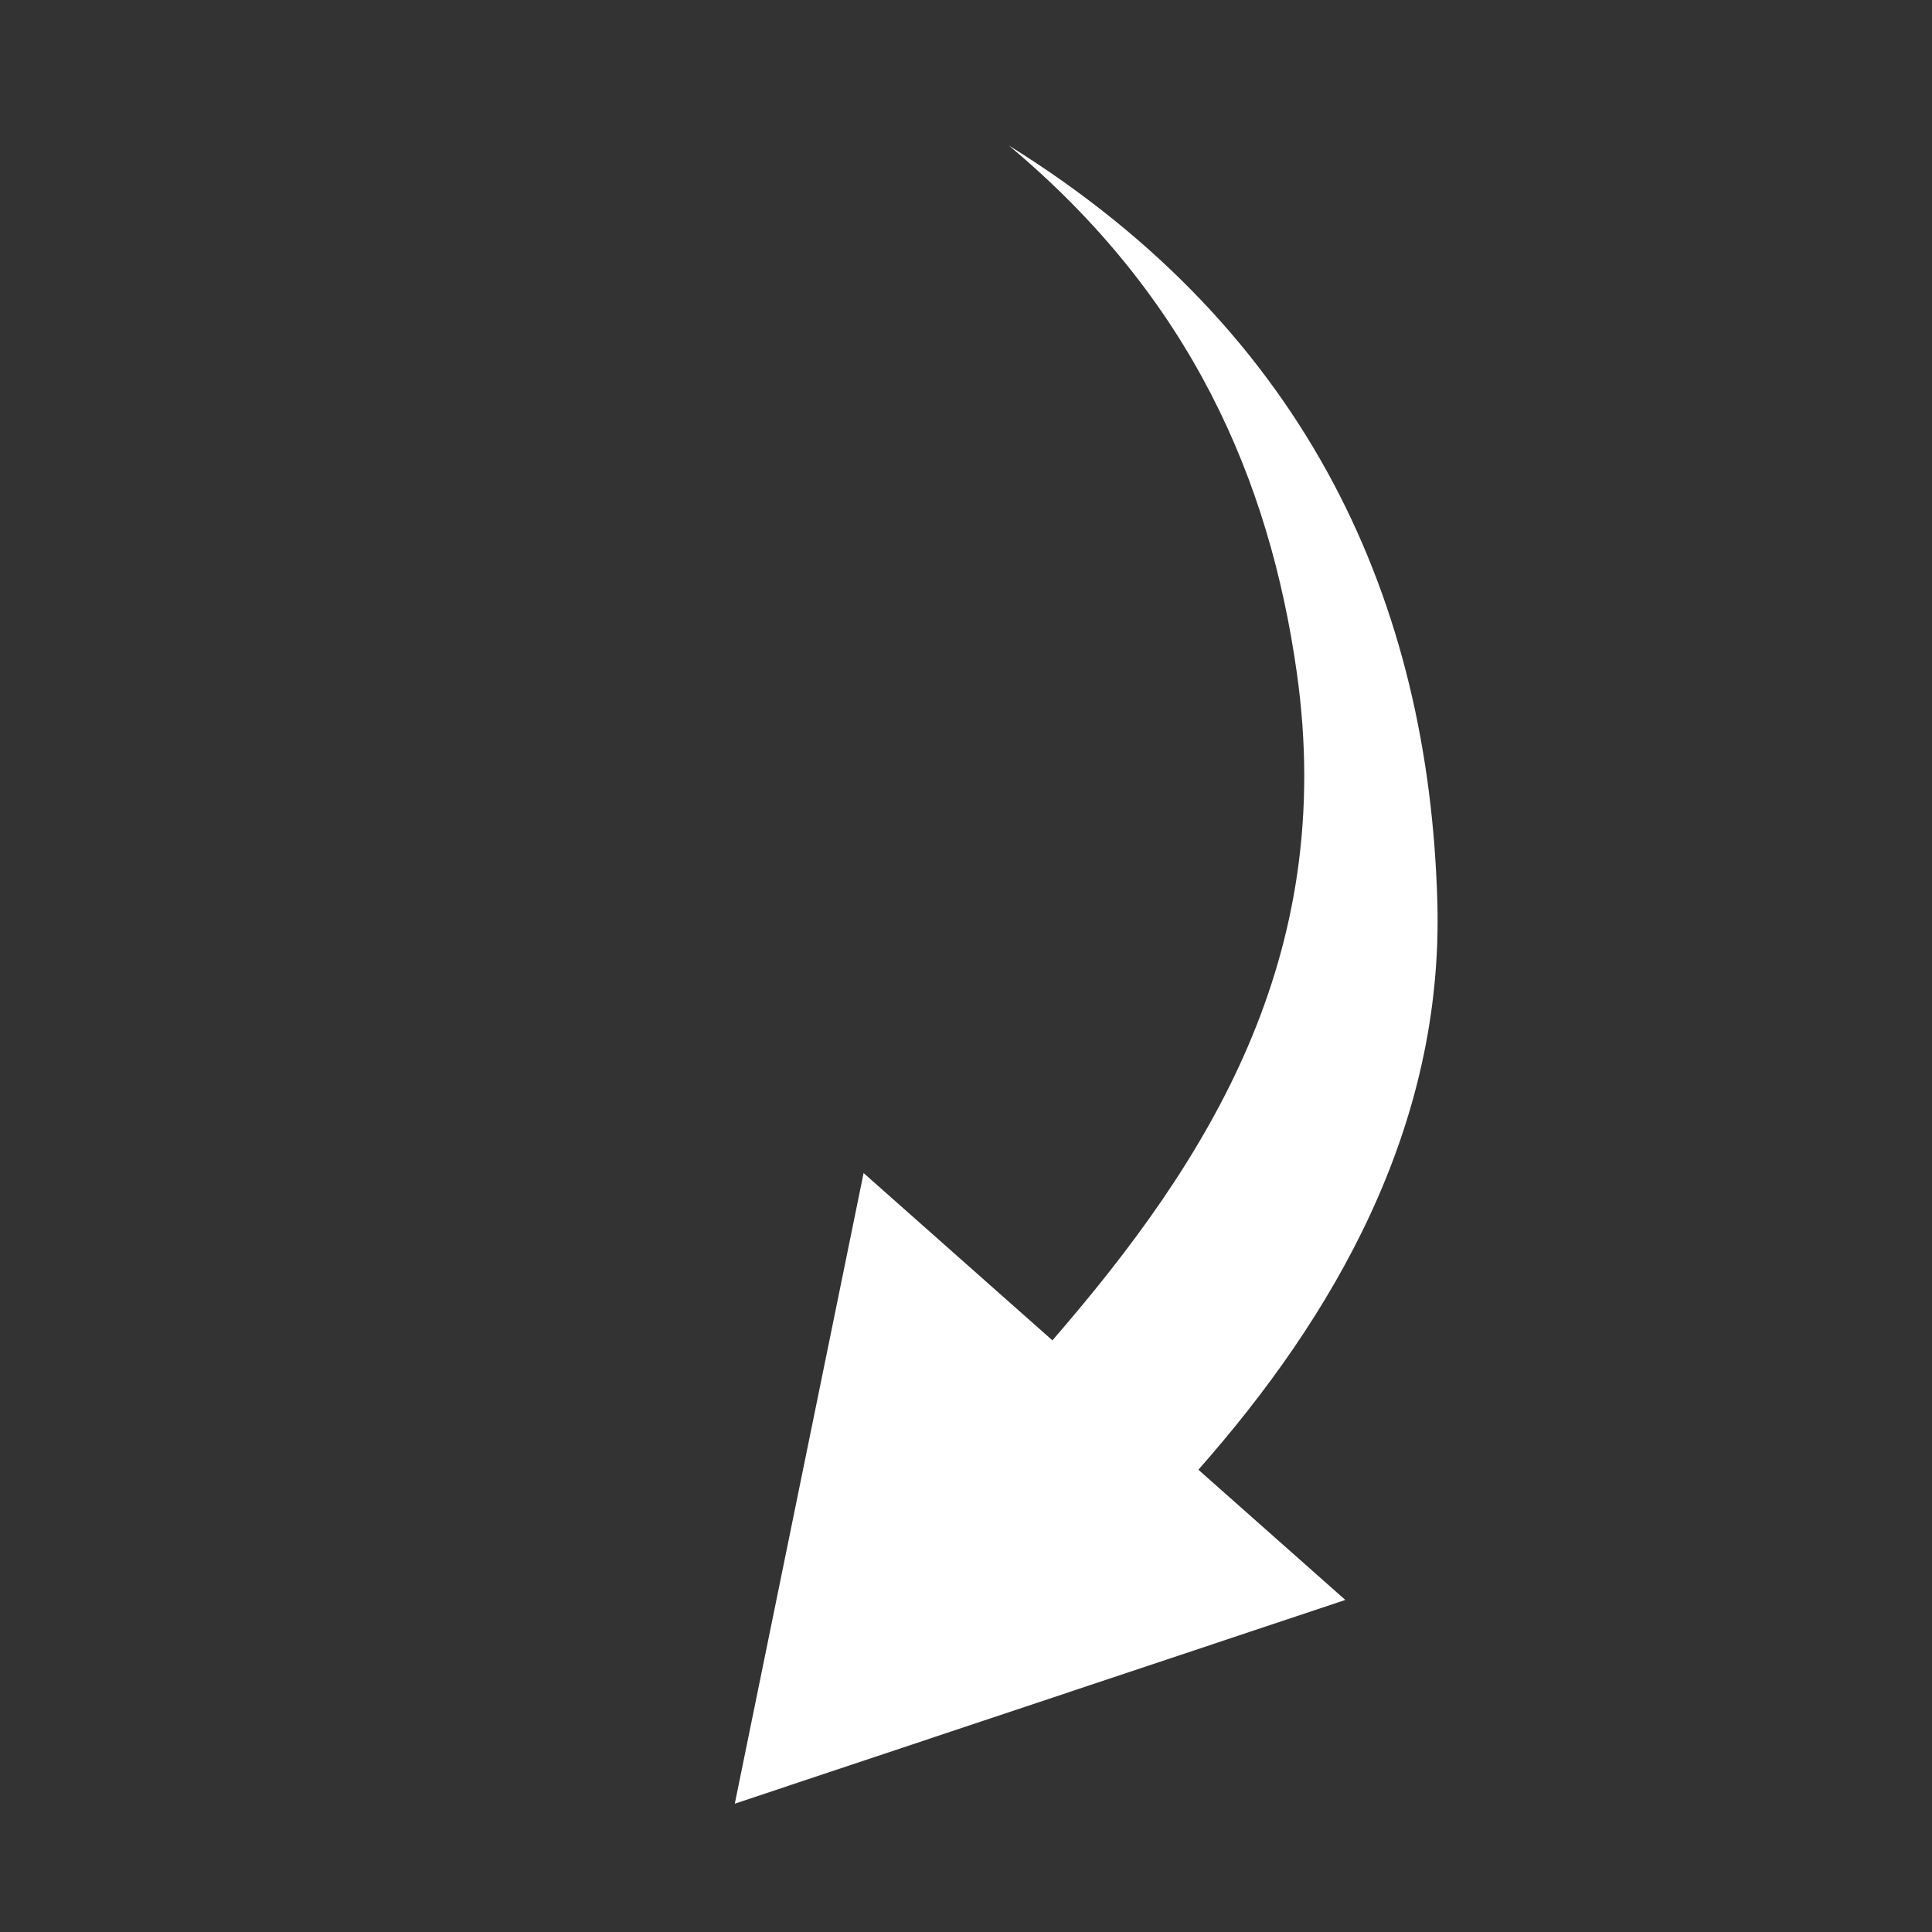 <?xml version="1.0" encoding="UTF-8"?> <svg xmlns="http://www.w3.org/2000/svg" width="55" height="55" viewBox="0 0 55 55" fill="none"><rect x="0" y="0" width="55" height="55" fill="#333333" stroke="none"/><g clip-path="url(#clip0_27_216)"><path d="M20.918 51.347L38.299 45.547L34.115 41.84C37.945 37.505 41.103 32.108 40.918 25.665C40.677 17.243 37.321 9.481 28.717 4.141C33.913 8.48 36.14 13.667 36.916 19.138C38.068 27.263 34.385 33.051 29.96 38.157L24.585 33.395L20.918 51.347Z" fill="white"></path></g><defs><clipPath id="clip0_27_216"><rect width="41.94" height="41.94" fill="white" transform="translate(54.736 38.79) rotate(157.653)"></rect></clipPath></defs></svg> 